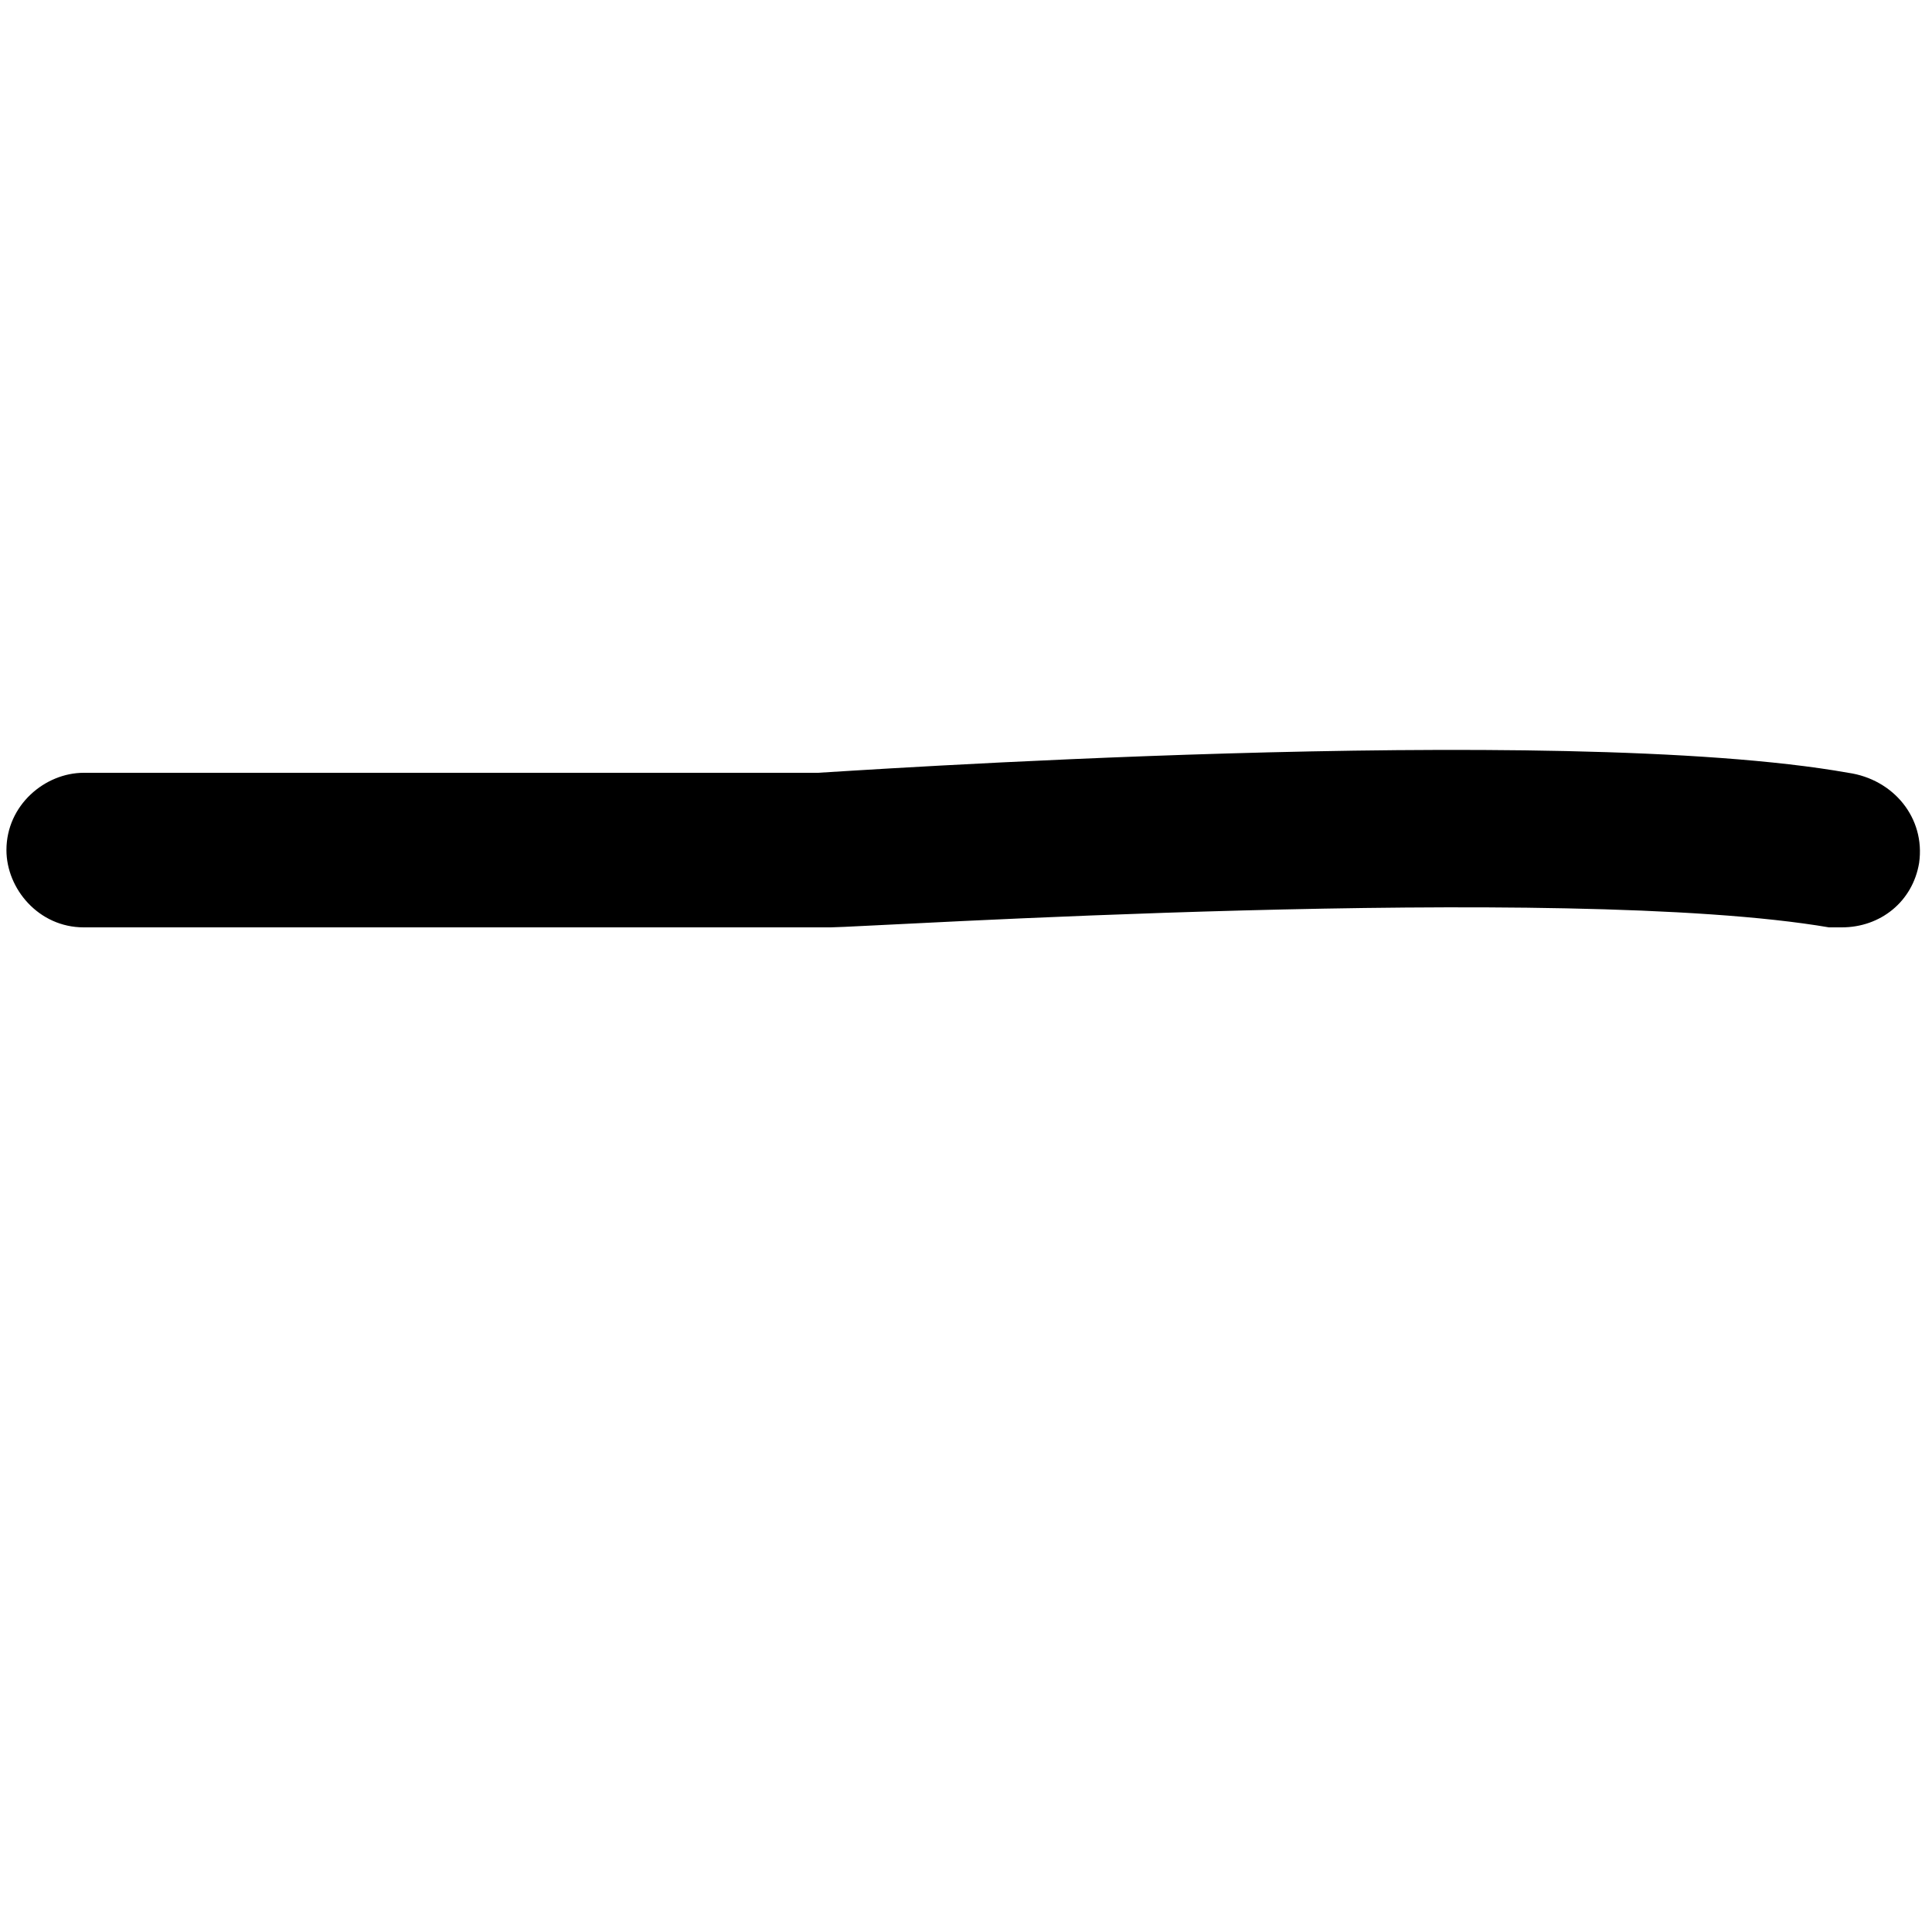 <?xml version="1.0" encoding="utf-8"?>
<!-- Generator: Adobe Illustrator 24.0.1, SVG Export Plug-In . SVG Version: 6.00 Build 0)  -->
<svg version="1.1" id="Layer_1" xmlns="http://www.w3.org/2000/svg" xmlns:xlink="http://www.w3.org/1999/xlink" x="0px" y="0px"
	 viewBox="0 0 30 30" style="enable-background:new 0 0 30 30;" xml:space="preserve">
<title>icon/minus icon</title>
<desc>Created with Sketch.</desc>
<g id="Symbols">
	<g id="icon_x2F_Plus-icon">
		<g id="icon_x2F_minus-icon">
			<g id="Stroke-5">
				<g>
					<path d="M29.8,13.4c-0.1,0.6-0.6,1-1.2,1c-0.1,0-0.1,0-0.2,0c-4.1-0.7-15,0-15.5,0H1.3c-0.7,0-1.2-0.6-1.2-1.2
						c0-0.7,0.6-1.2,1.2-1.2h11.4c0.1,0,11.5-0.8,16,0C29.4,12.1,29.9,12.7,29.8,13.4z"/>
				</g>
			</g>
		</g>
	</g>
</g>
</svg>
